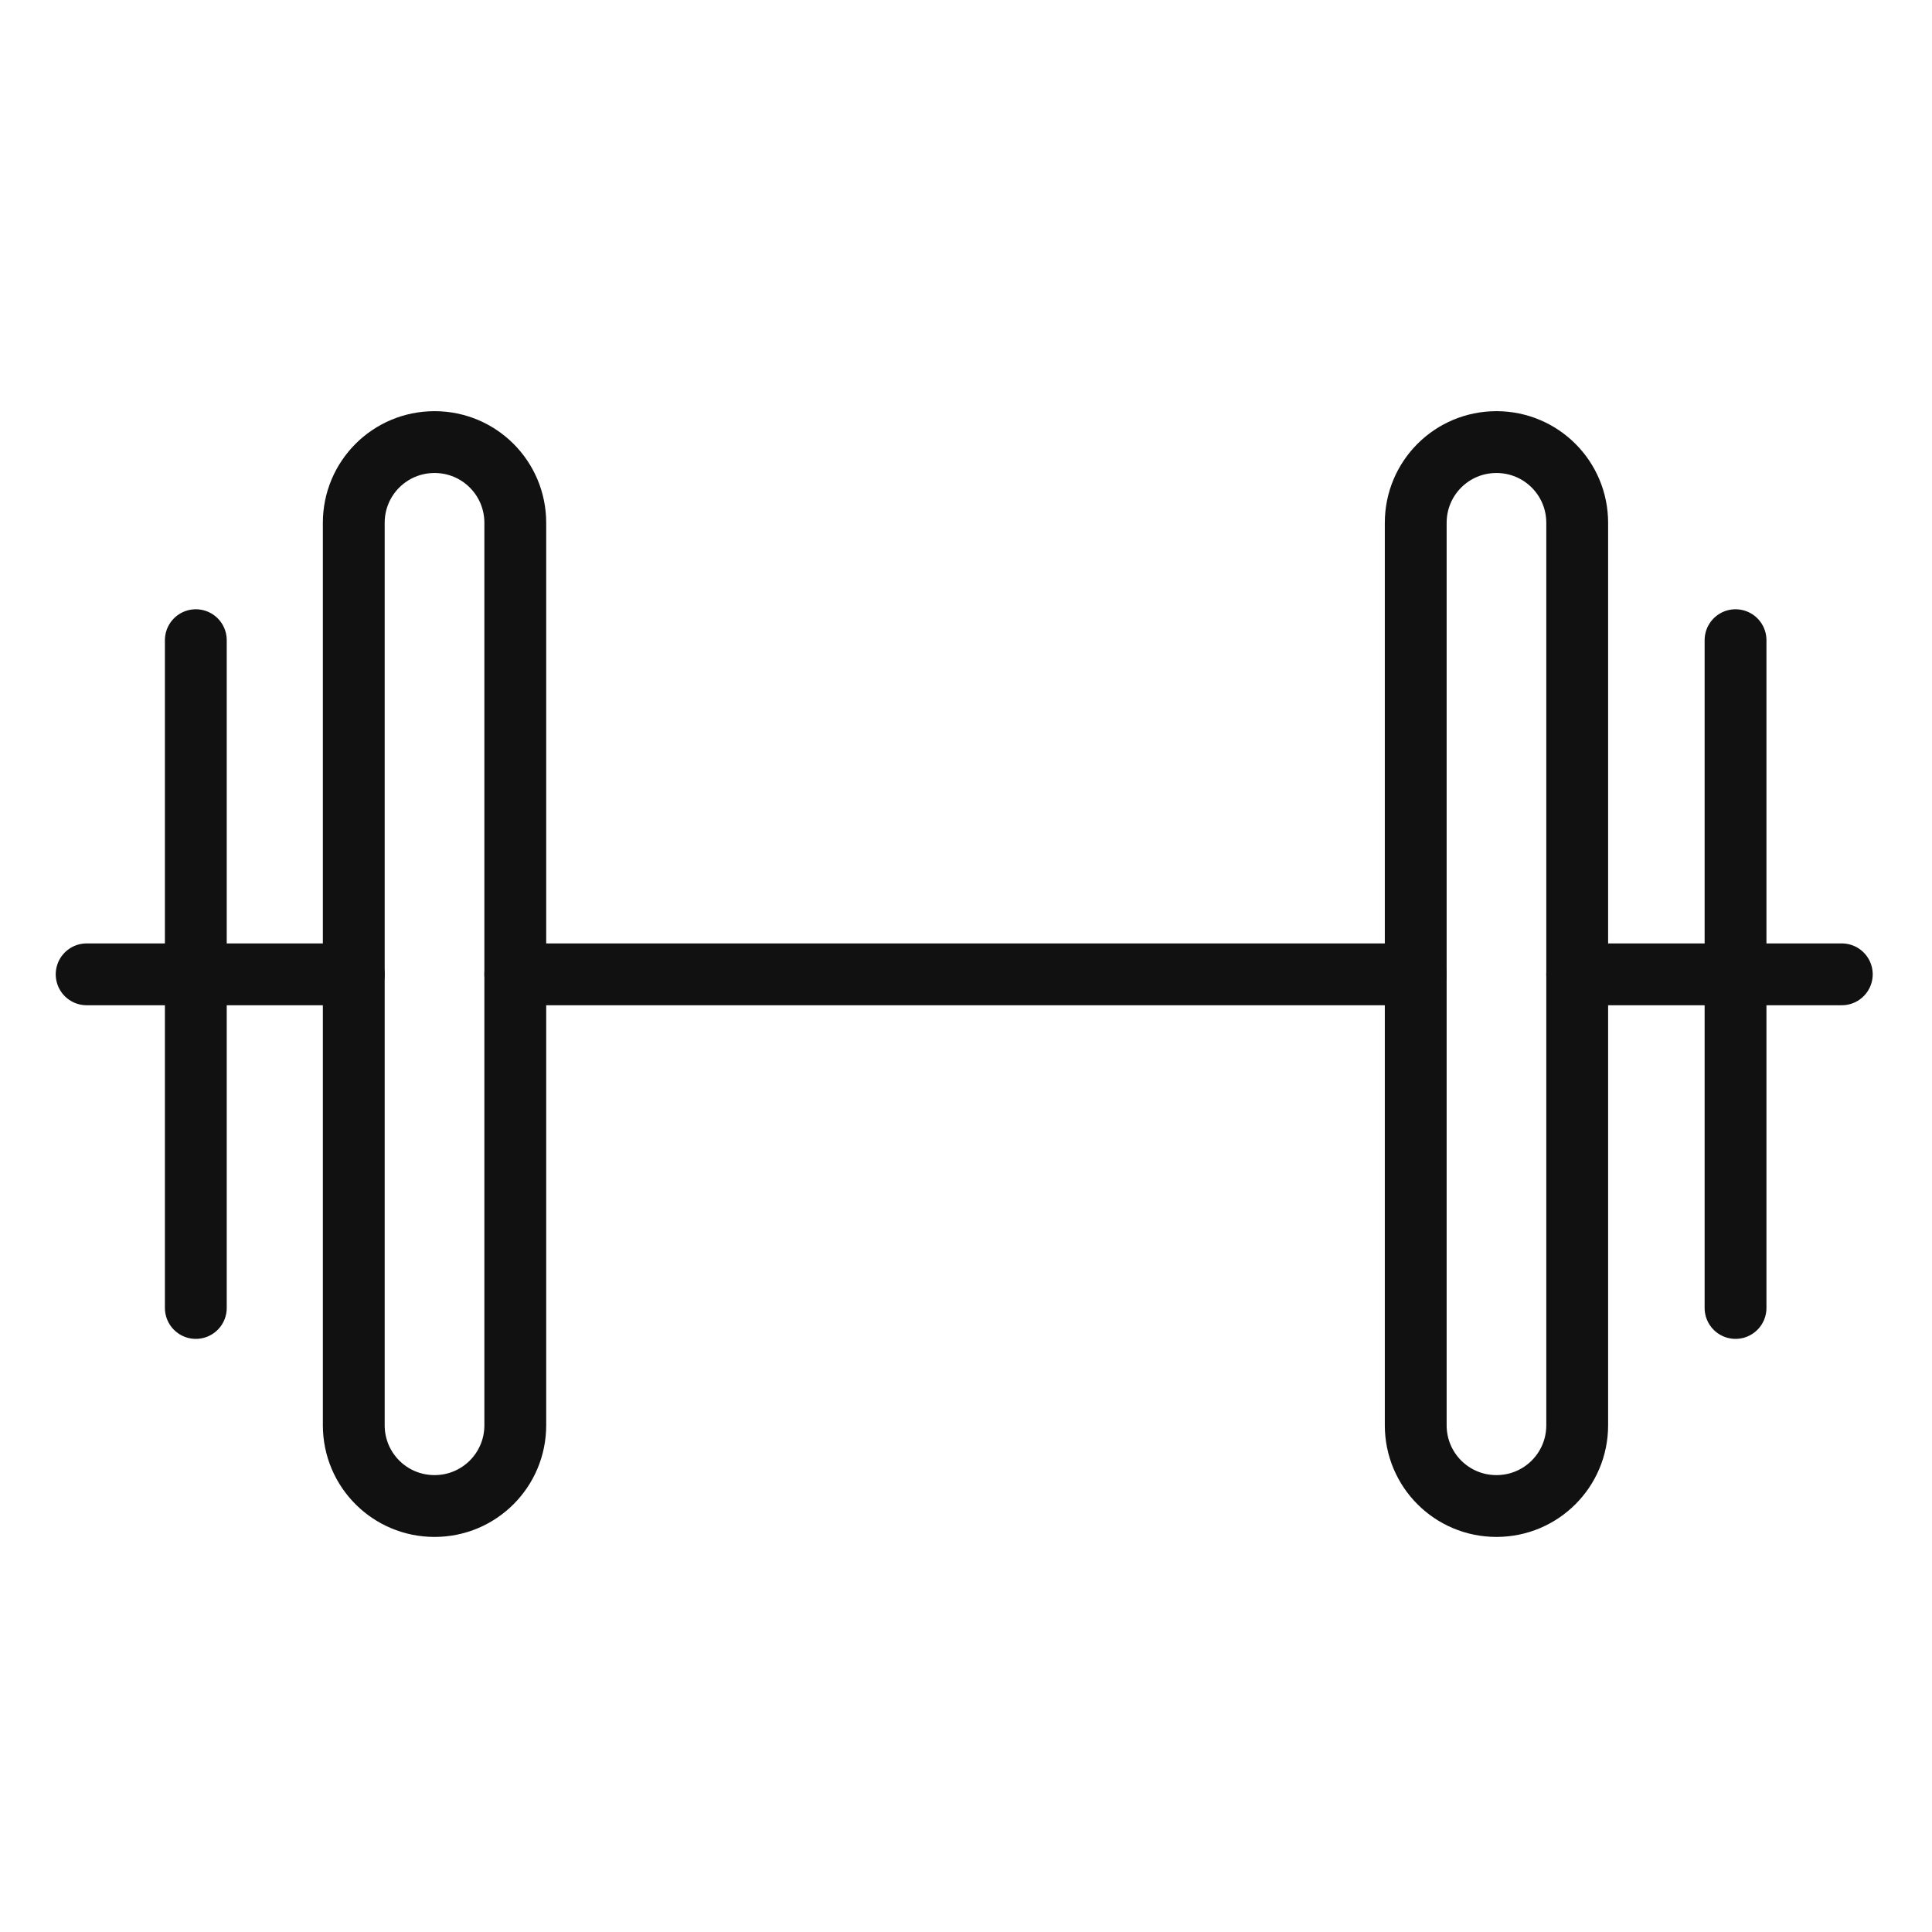 <svg width="45" height="45" viewBox="0 0 45 45" fill="none" xmlns="http://www.w3.org/2000/svg">
<path d="M36.736 22.694H42.899" stroke="#111111" stroke-width="1.44" stroke-linecap="round"/>
<path d="M12.002 22.694H32.974" stroke="#111111" stroke-width="1.44" stroke-linecap="round"/>
<path d="M2.018 22.694H8.239" stroke="#111111" stroke-width="1.44" stroke-linecap="round"/>
<path d="M4.561 14.911V30.465" stroke="#111111" stroke-width="1.44" stroke-linecap="round"/>
<path d="M10.121 10.297C11.162 10.297 12.002 11.137 12.002 12.178V33.197C12.002 34.238 11.162 35.078 10.121 35.078C9.08 35.078 8.24 34.238 8.24 33.197V12.178C8.24 11.137 9.08 10.297 10.121 10.297Z" stroke="#111111" stroke-width="1.44"/>
<path d="M40.424 14.911V30.465" stroke="#111111" stroke-width="1.44" stroke-linecap="round"/>
<path d="M34.855 10.297C33.814 10.297 32.975 11.137 32.975 12.178V33.197C32.975 34.238 33.814 35.078 34.855 35.078C35.896 35.078 36.736 34.238 36.736 33.197V12.178C36.736 11.137 35.896 10.297 34.855 10.297Z" stroke="#111111" stroke-width="1.44"/>
</svg>
